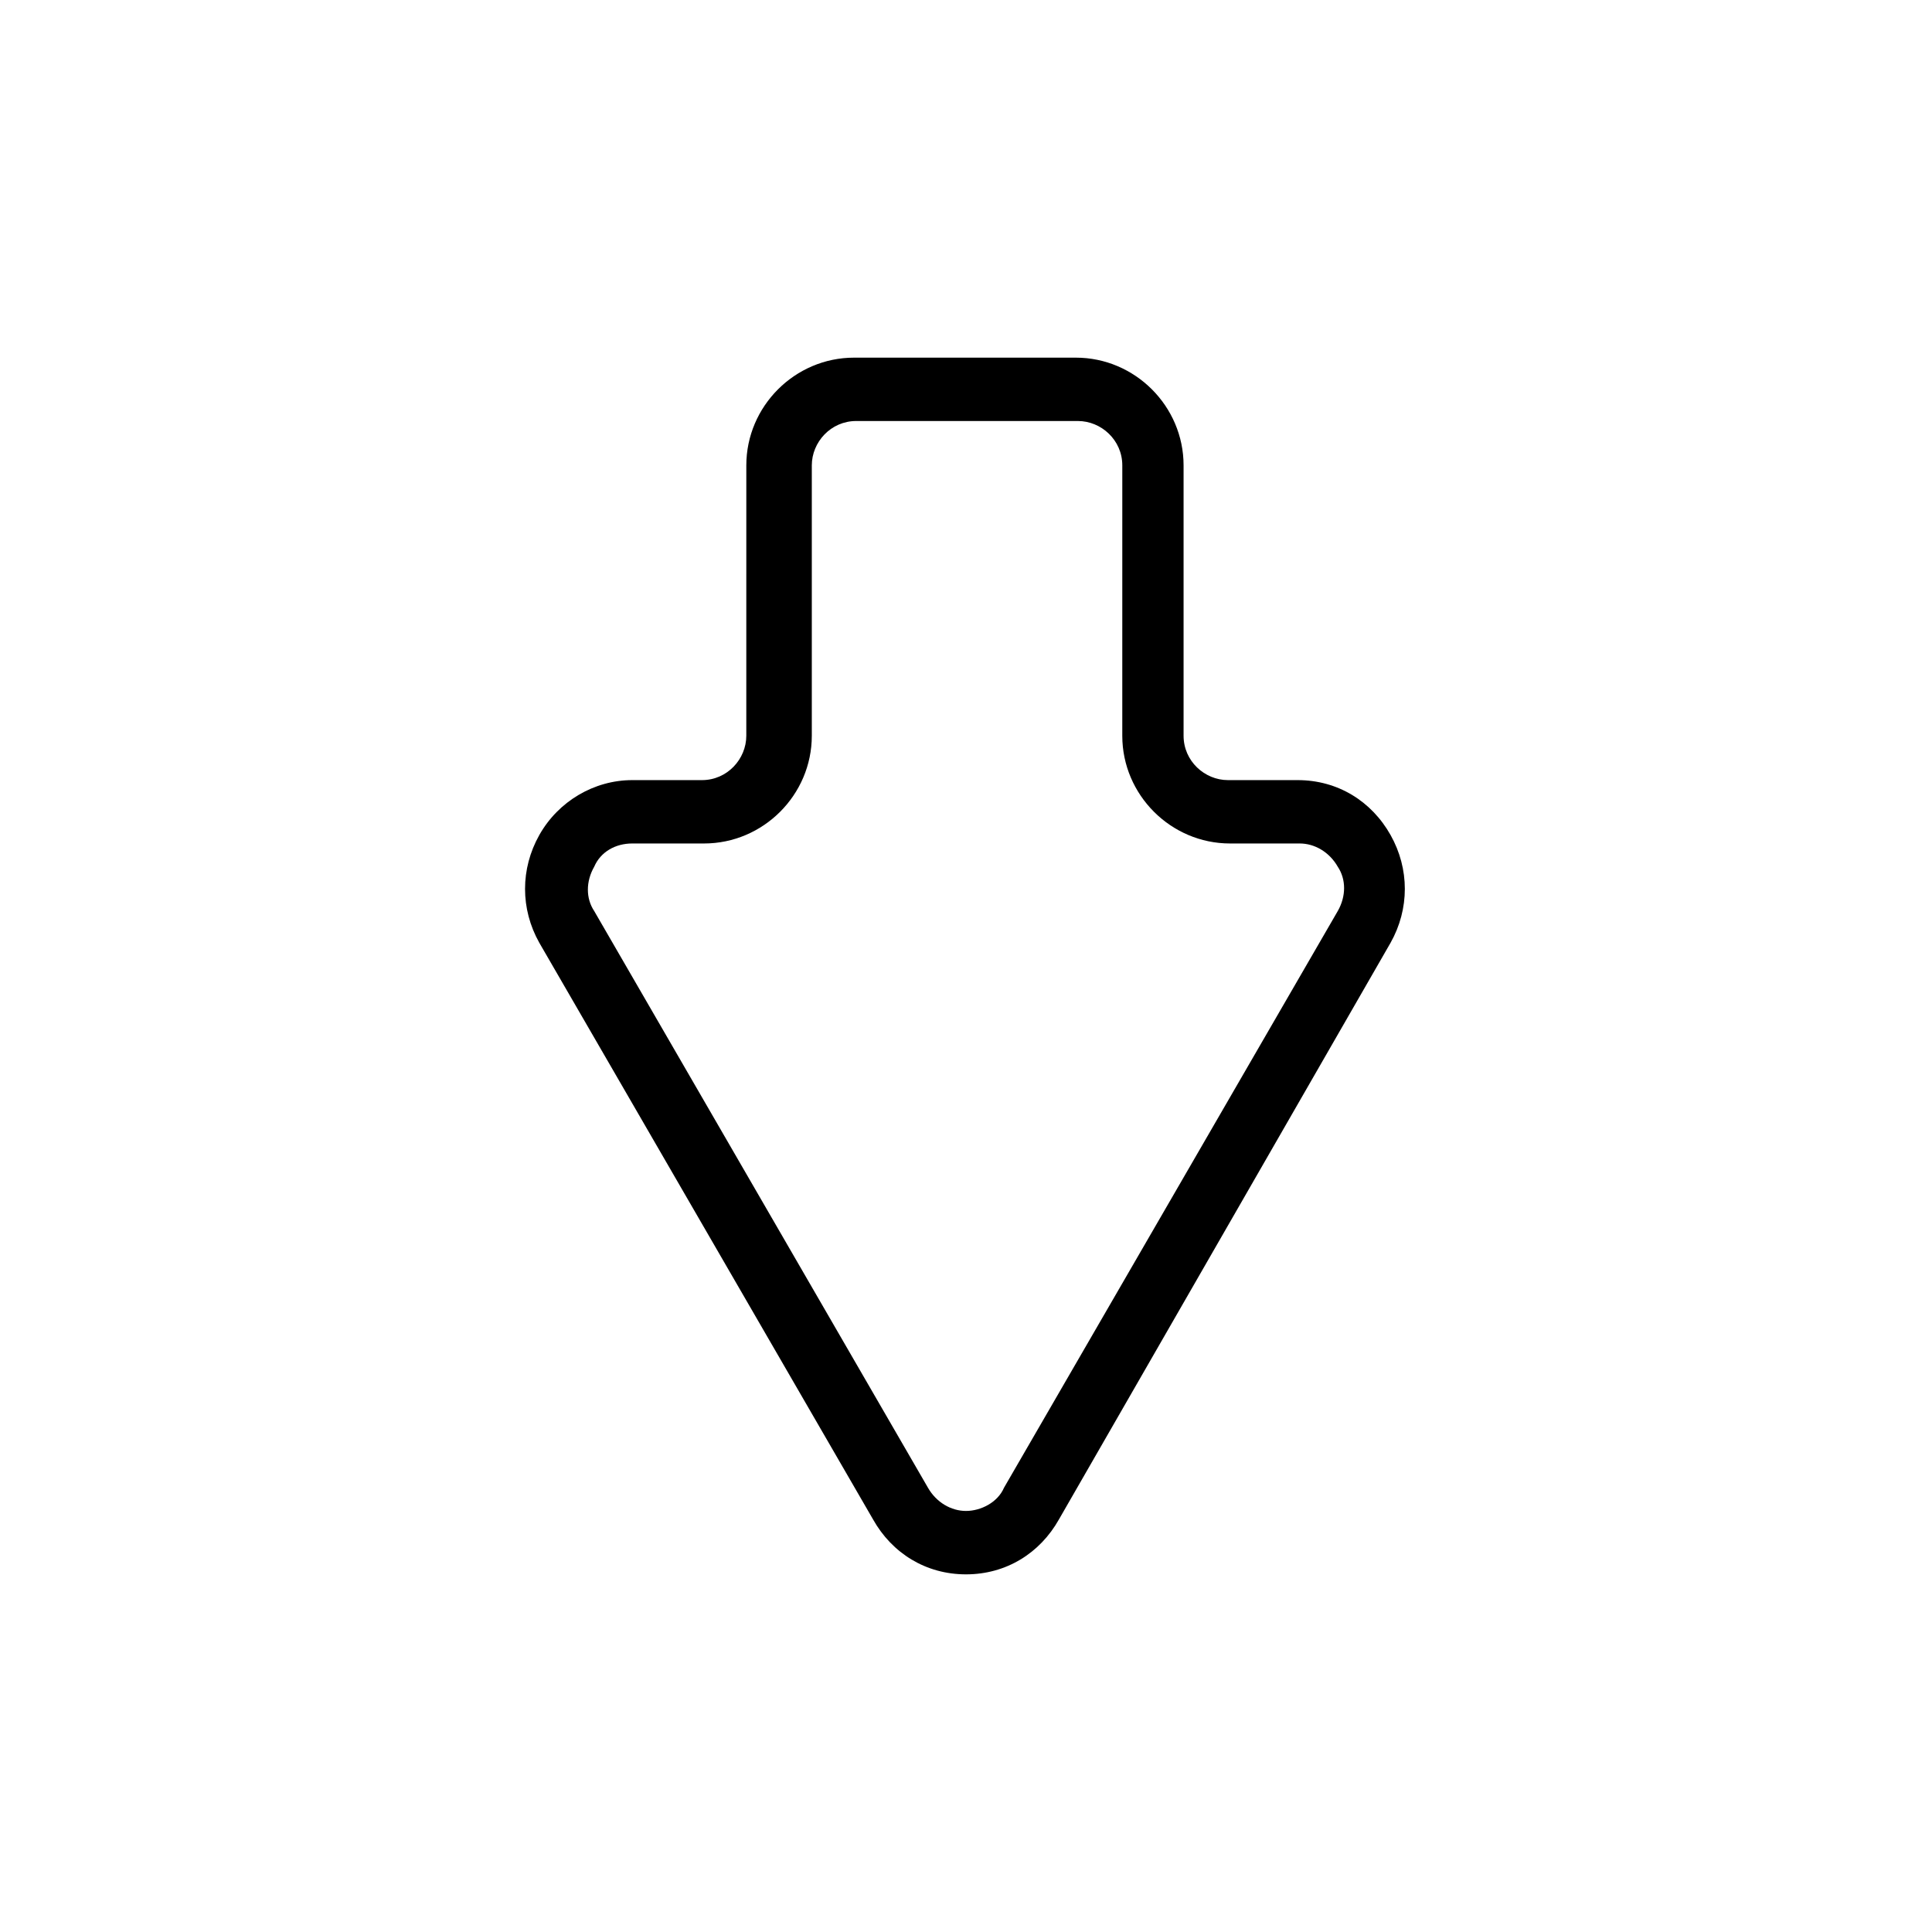 <?xml version="1.0" encoding="UTF-8"?>
<!-- Uploaded to: ICON Repo, www.svgrepo.com, Generator: ICON Repo Mixer Tools -->
<svg fill="#000000" width="800px" height="800px" version="1.1" viewBox="144 144 512 512" xmlns="http://www.w3.org/2000/svg">
 <path d="m400 561.22c-10.637 0-19.594-5.598-24.629-14.555l-88.449-152.82c-5.039-8.957-5.039-19.594 0-28.551 5.039-8.957 14.555-14.555 24.629-14.555h18.473c6.719 0 11.754-5.598 11.754-11.754l0.004-71.652c0-15.676 12.875-28.551 28.551-28.551h58.777c15.676 0 28.551 12.875 28.551 28.551v71.652c0 6.719 5.598 11.754 11.754 11.754h18.473c10.637 0 19.594 5.598 24.629 14.555 5.039 8.957 5.039 19.594 0 28.551l-87.887 152.82c-5.039 8.957-13.996 14.555-24.629 14.555zm-88.449-193.69c-4.477 0-8.398 2.238-10.078 6.156-2.238 3.918-2.238 8.398 0 11.754l88.445 152.82c2.238 3.918 6.156 6.156 10.078 6.156 3.918 0 8.398-2.238 10.078-6.156l88.445-152.82c2.238-3.918 2.238-8.398 0-11.754-2.238-3.918-6.156-6.156-10.078-6.156h-18.473c-15.676 0-28.551-12.875-28.551-28.551l0.004-71.652c0-6.719-5.598-11.754-11.754-11.754h-58.777c-6.719 0-11.754 5.598-11.754 11.754v71.652c0 15.676-12.875 28.551-28.551 28.551z"/>
</svg>